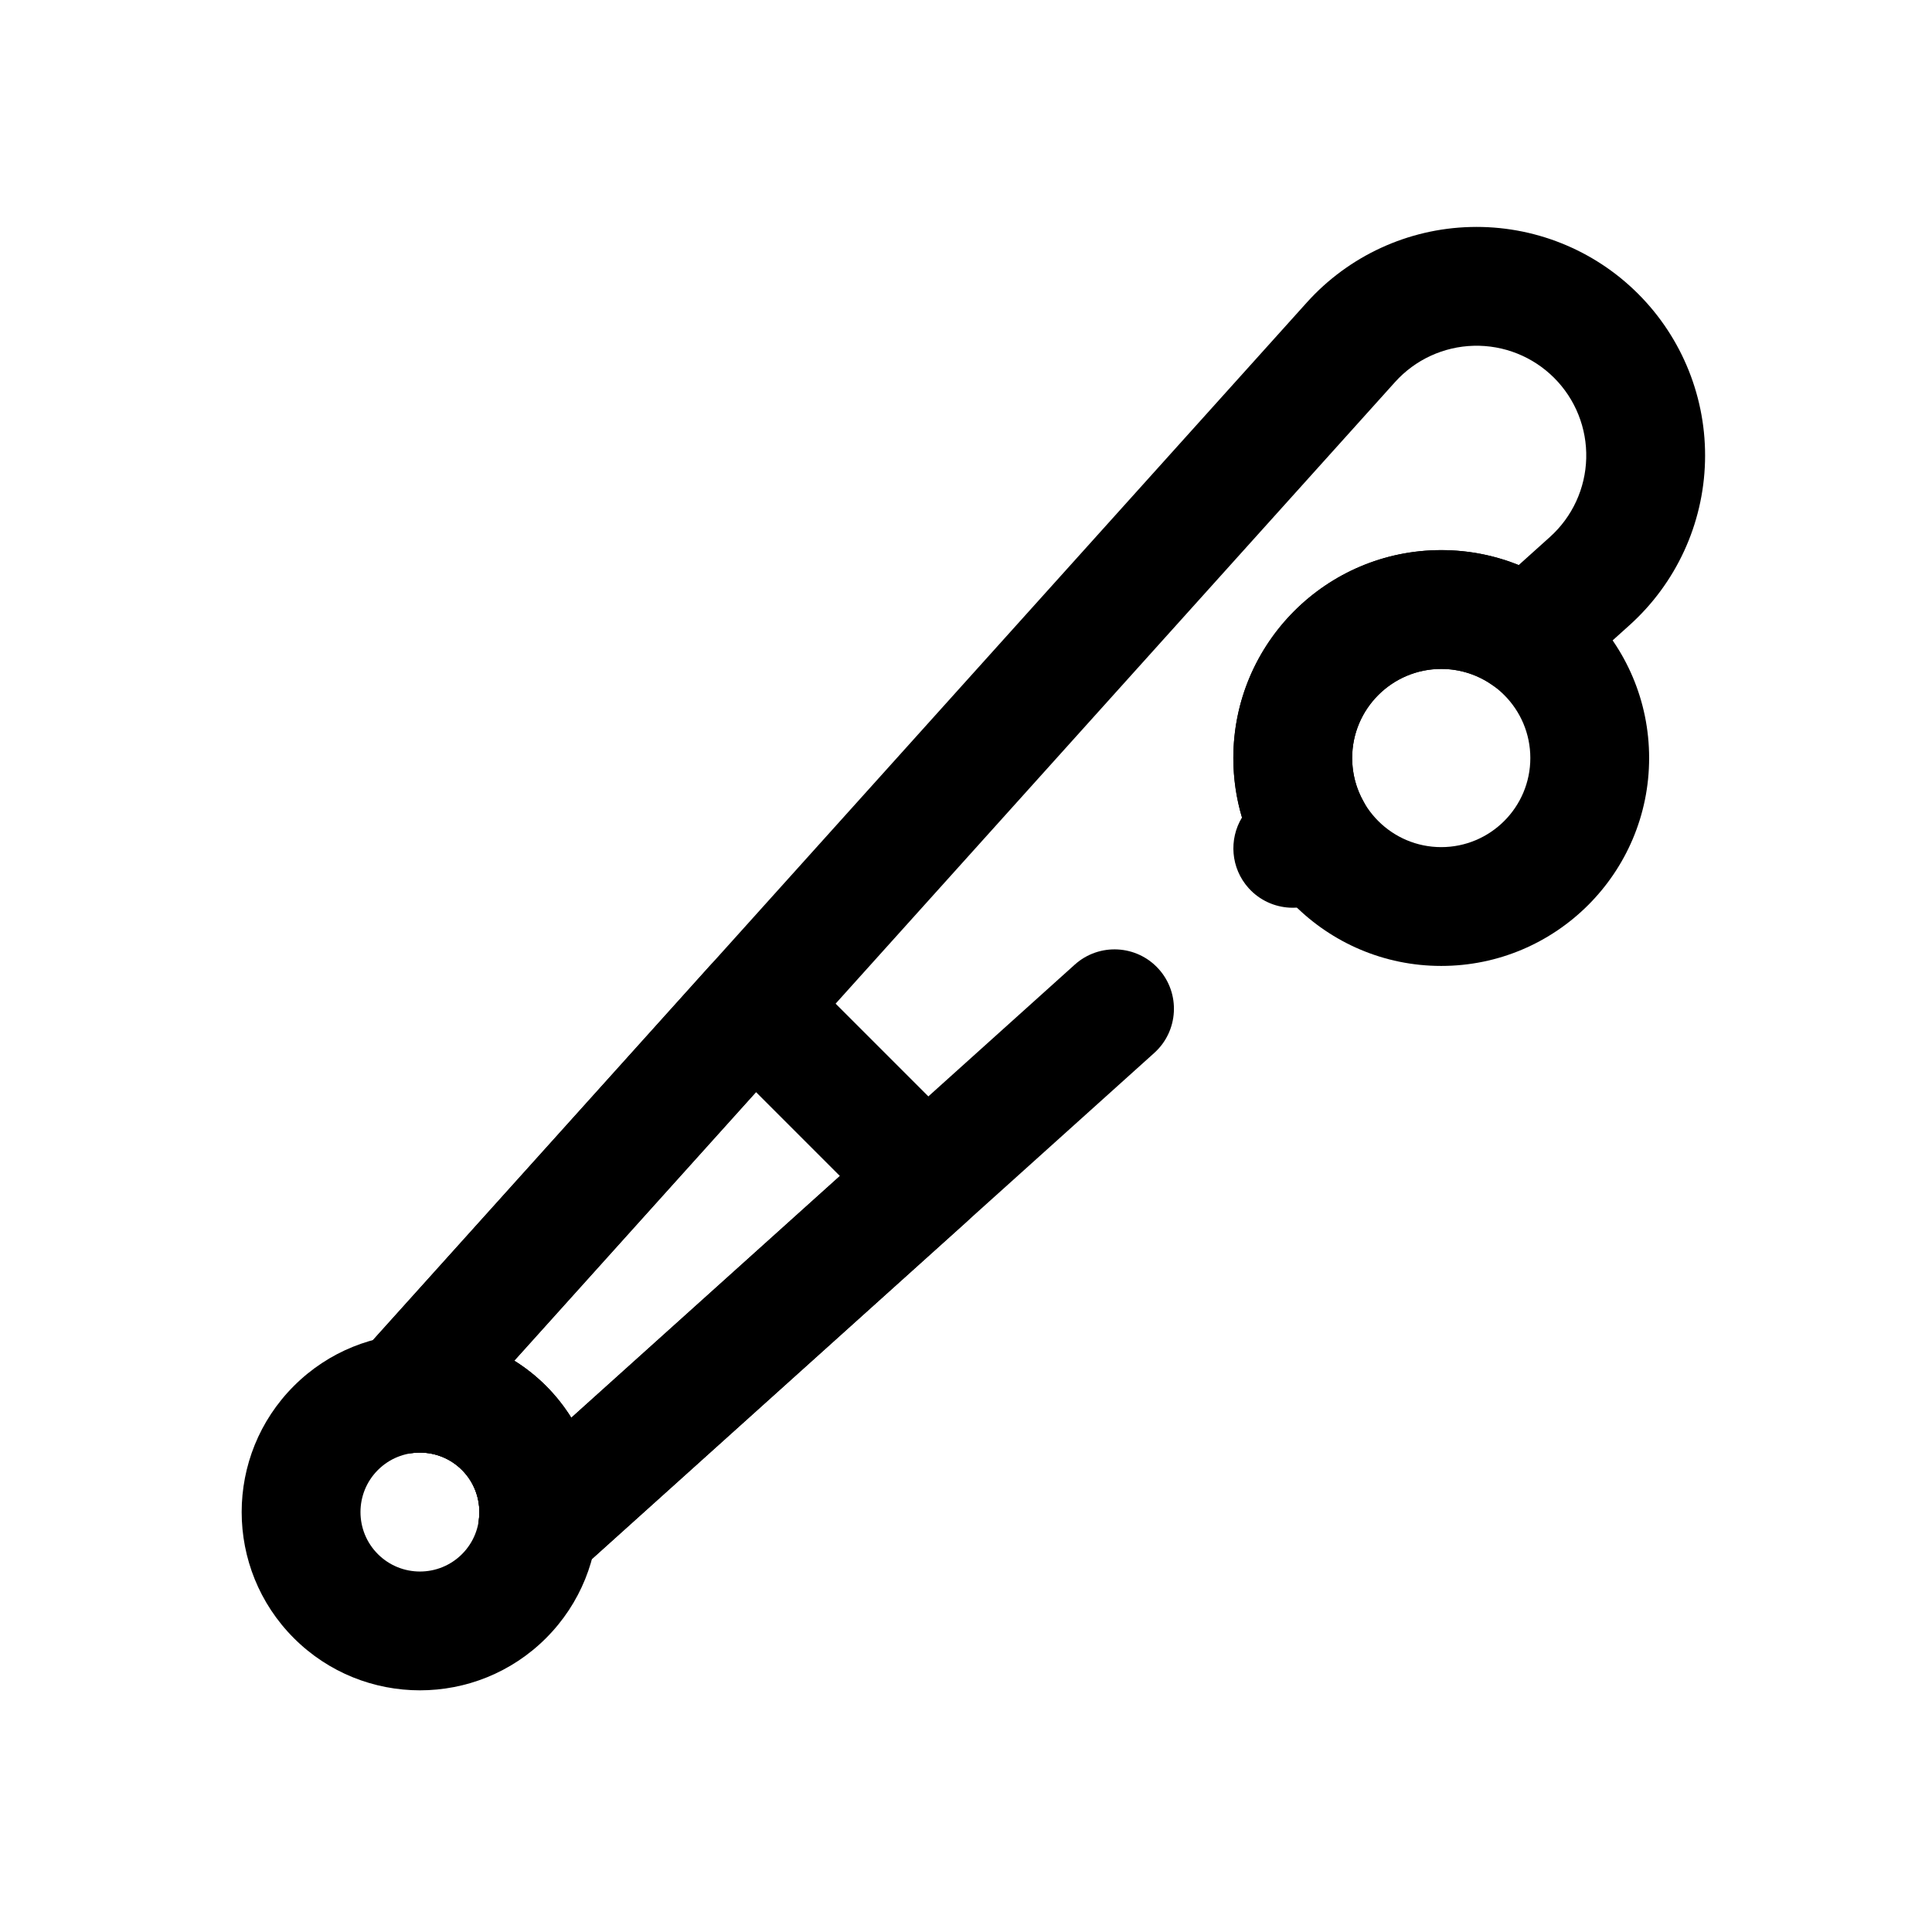 <?xml version="1.0" encoding="UTF-8"?>
<!-- Uploaded to: ICON Repo, www.iconrepo.com, Generator: ICON Repo Mixer Tools -->
<svg fill="#000000" width="800px" height="800px" version="1.1" viewBox="144 144 512 512" xmlns="http://www.w3.org/2000/svg">
 <g fill-rule="evenodd">
  <path d="m525.94 289.79c-30.41 0-55.094 24.684-55.094 55.094 0 30.41 24.684 55.098 55.094 55.098 30.414 0 55.098-24.688 55.098-55.098 0-30.41-24.684-55.094-55.098-55.094zm0 31.48c13.027 0 23.613 10.586 23.613 23.613 0 13.027-10.586 23.613-23.613 23.613-13.023 0-23.609-10.586-23.609-23.613 0-13.027 10.586-23.613 23.609-23.613z"/>
  <path d="m288.7 511.3c-18.441-18.441-48.383-18.441-66.824 0-18.441 18.441-18.441 48.383 0 66.824s48.383 18.441 66.824 0c18.441-18.441 18.441-48.383 0-66.824zm-22.266 22.27c6.148 6.148 6.148 16.141 0 22.289-6.148 6.148-16.141 6.148-22.289 0-6.152-6.148-6.152-16.141 0-22.289 6.148-6.152 16.141-6.152 22.289 0z"/>
  <path d="m399.98 467.95c3.215-2.887 5.102-6.969 5.211-11.289 0.117-4.312-1.551-8.488-4.609-11.543l-45.699-45.699c-3.055-3.059-7.231-4.727-11.543-4.609-4.32 0.109-8.402 1.996-11.289 5.211l-92.637 102.92c-4.414 4.902-5.297 12.035-2.227 17.867 3.074 5.832 9.453 9.141 15.992 8.277 4.699-0.625 9.629 0.855 13.242 4.469 3.613 3.613 5.098 8.562 4.465 13.27-0.875 6.543 2.422 12.934 8.254 16.016 5.84 3.078 12.98 2.191 17.887-2.223zm-104.59 51.777 71.191-64.078-22.23-22.23-64.074 71.188c2.996 1.859 5.816 4.09 8.41 6.684 2.602 2.602 4.836 5.438 6.703 8.438z"/>
  <path d="m295.39 519.72 133.44-120.09c6.465-5.809 16.422-5.289 22.238 1.172 5.812 6.457 5.285 16.422-1.172 22.23l-152.87 137.58c-4.902 4.414-12.043 5.305-17.875 2.219-5.844-3.078-9.141-9.473-8.258-16.012 0.629-4.707-0.859-9.652-4.473-13.266-3.606-3.613-8.539-5.102-13.242-4.481-6.531 0.867-12.918-2.43-15.988-8.266-3.074-5.84-2.188-12.973 2.231-17.867 0 0 250.88-278.76 250.88-278.76 11.109-12.352 26.805-19.594 43.414-20.023 16.605-0.441 32.664 5.965 44.406 17.711l0.008 0.008c11.746 11.746 18.156 27.805 17.715 44.406-0.434 16.609-7.676 32.305-20.027 43.414l-16.492 14.855c-5.496 4.934-13.68 5.398-19.688 1.102-3.859-2.758-8.59-4.379-13.691-4.379-13.027 0-23.605 10.582-23.605 23.609 0 4.211 1.102 8.172 3.047 11.594 3.637 6.434 2.32 14.523-3.176 19.469l-5.082 4.574c-6.465 5.816-16.422 5.289-22.238-1.164-4.758-5.293-5.269-12.934-1.75-18.723-1.488-4.988-2.289-10.277-2.289-15.75 0-30.41 24.688-55.098 55.094-55.098 7.258 0 14.18 1.402 20.523 3.961l8.289-7.453c5.922-5.332 9.398-12.863 9.605-20.84 0.211-7.965-2.859-15.672-8.504-21.316s-13.352-8.715-21.316-8.504c-7.973 0.207-15.508 3.688-20.836 9.605l-233.42 259.36c2.992 1.859 5.809 4.094 8.406 6.684 2.598 2.606 4.836 5.441 6.699 8.438z"/>
 </g>
</svg>
